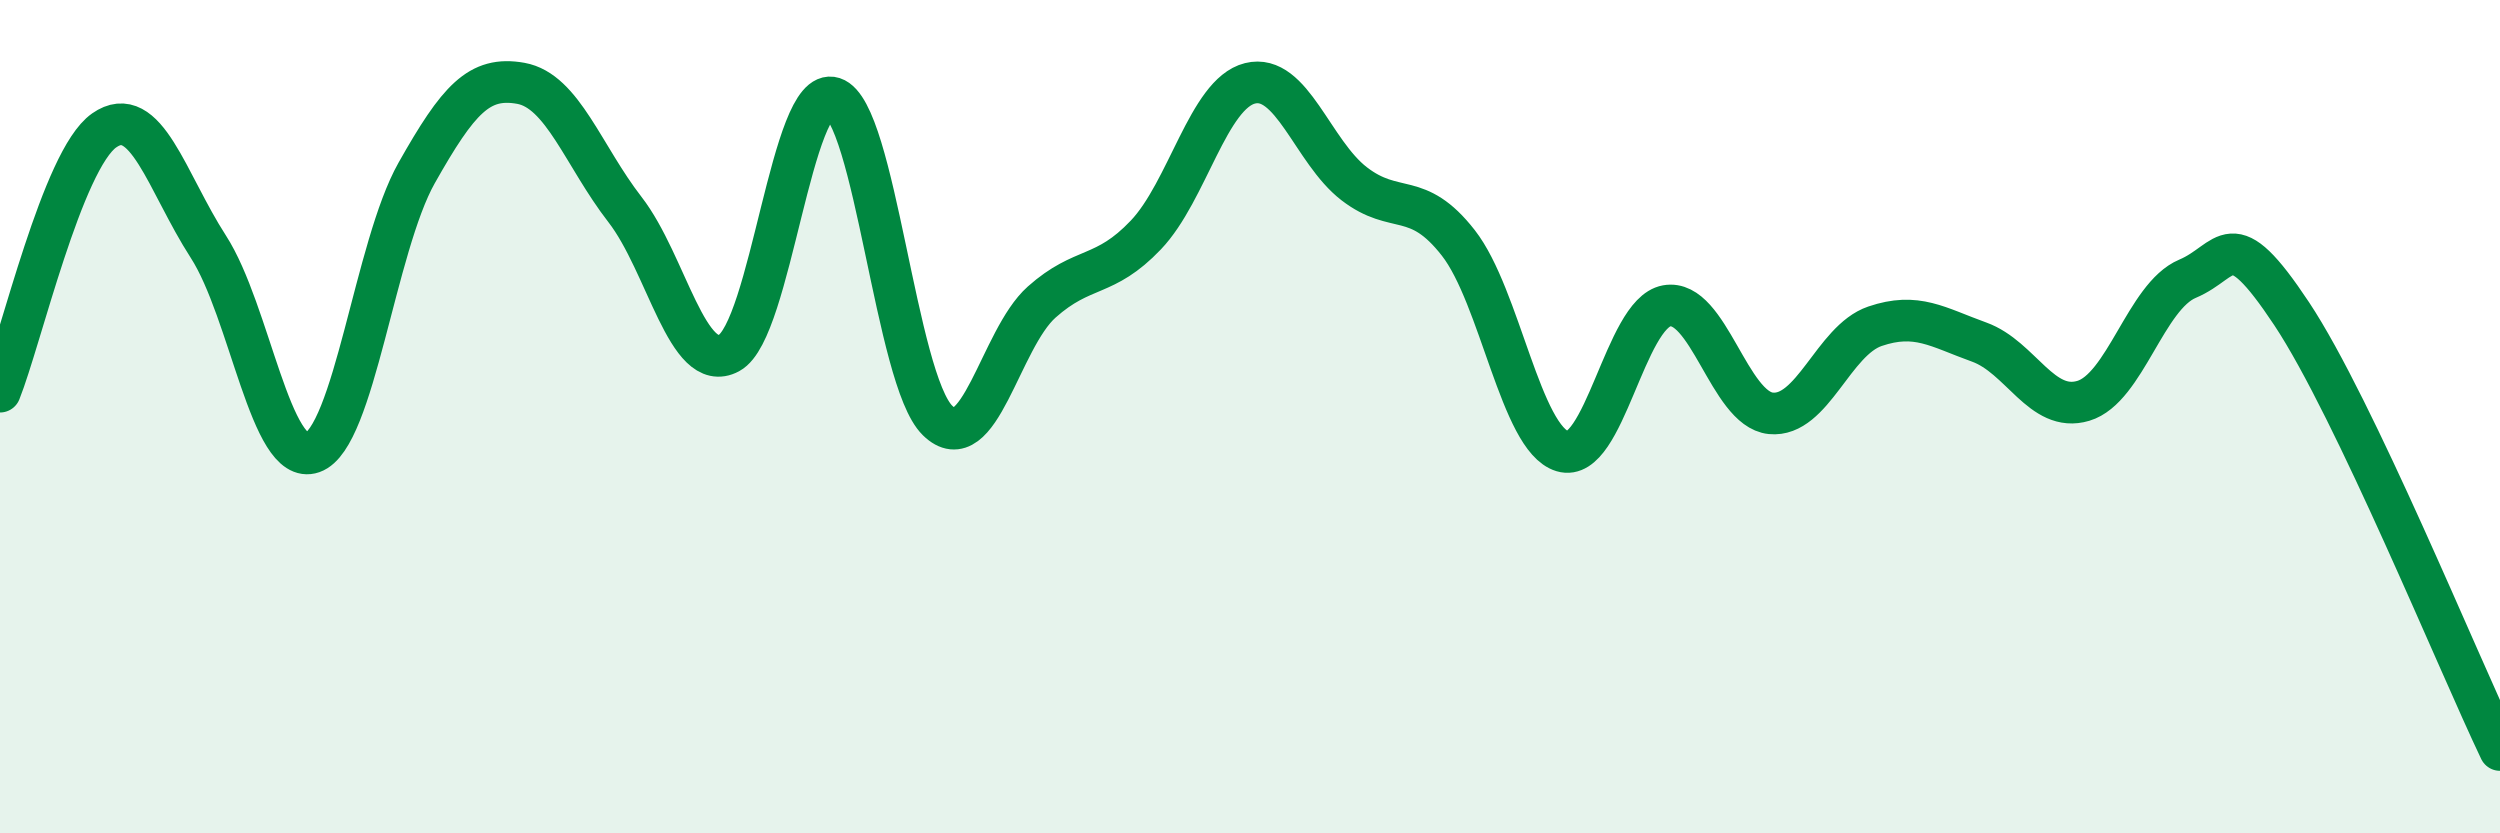 
    <svg width="60" height="20" viewBox="0 0 60 20" xmlns="http://www.w3.org/2000/svg">
      <path
        d="M 0,9.4 C 0.5,8.15 1.5,3.83 2.5,3.13 C 3.5,2.43 4,4.37 5,5.92 C 6,7.47 6.5,11.21 7.5,10.86 C 8.5,10.51 9,5.92 10,4.15 C 11,2.38 11.5,1.82 12.5,2 C 13.5,2.18 14,3.74 15,5.03 C 16,6.32 16.5,9.01 17.5,8.47 C 18.5,7.93 19,2.03 20,2.35 C 21,2.67 21.5,9.11 22.5,10.09 C 23.5,11.07 24,8.14 25,7.25 C 26,6.36 26.5,6.69 27.5,5.64 C 28.5,4.59 29,2.25 30,2 C 31,1.75 31.5,3.64 32.5,4.41 C 33.5,5.18 34,4.55 35,5.83 C 36,7.11 36.5,10.53 37.5,10.83 C 38.5,11.13 39,7.52 40,7.34 C 41,7.16 41.5,9.82 42.5,9.92 C 43.5,10.02 44,8.17 45,7.83 C 46,7.49 46.5,7.85 47.5,8.21 C 48.5,8.57 49,9.92 50,9.62 C 51,9.32 51.5,7.11 52.5,6.69 C 53.5,6.27 53.5,5.27 55,7.53 C 56.5,9.79 59,15.91 60,18L60 20L0 20Z"
        fill="#008740"
        opacity="0.1"
        stroke-linecap="round"
        stroke-linejoin="round"
      />
      <path
        d="M 0,9.4 C 0.5,8.15 1.5,3.83 2.5,3.13 C 3.5,2.43 4,4.37 5,5.92 C 6,7.47 6.5,11.21 7.5,10.86 C 8.5,10.51 9,5.92 10,4.15 C 11,2.38 11.5,1.82 12.5,2 C 13.5,2.18 14,3.74 15,5.03 C 16,6.32 16.5,9.01 17.5,8.47 C 18.5,7.93 19,2.03 20,2.35 C 21,2.67 21.5,9.11 22.5,10.09 C 23.5,11.07 24,8.14 25,7.25 C 26,6.36 26.5,6.69 27.5,5.64 C 28.5,4.59 29,2.25 30,2 C 31,1.75 31.5,3.64 32.5,4.41 C 33.5,5.18 34,4.55 35,5.83 C 36,7.11 36.5,10.53 37.5,10.83 C 38.5,11.13 39,7.52 40,7.34 C 41,7.16 41.5,9.82 42.5,9.92 C 43.5,10.02 44,8.17 45,7.83 C 46,7.49 46.5,7.85 47.5,8.21 C 48.5,8.57 49,9.92 50,9.62 C 51,9.32 51.5,7.11 52.5,6.69 C 53.5,6.27 53.5,5.27 55,7.53 C 56.5,9.79 59,15.91 60,18"
        stroke="#008740"
        stroke-width="1"
        fill="none"
        stroke-linecap="round"
        stroke-linejoin="round"
      />
    </svg>
  